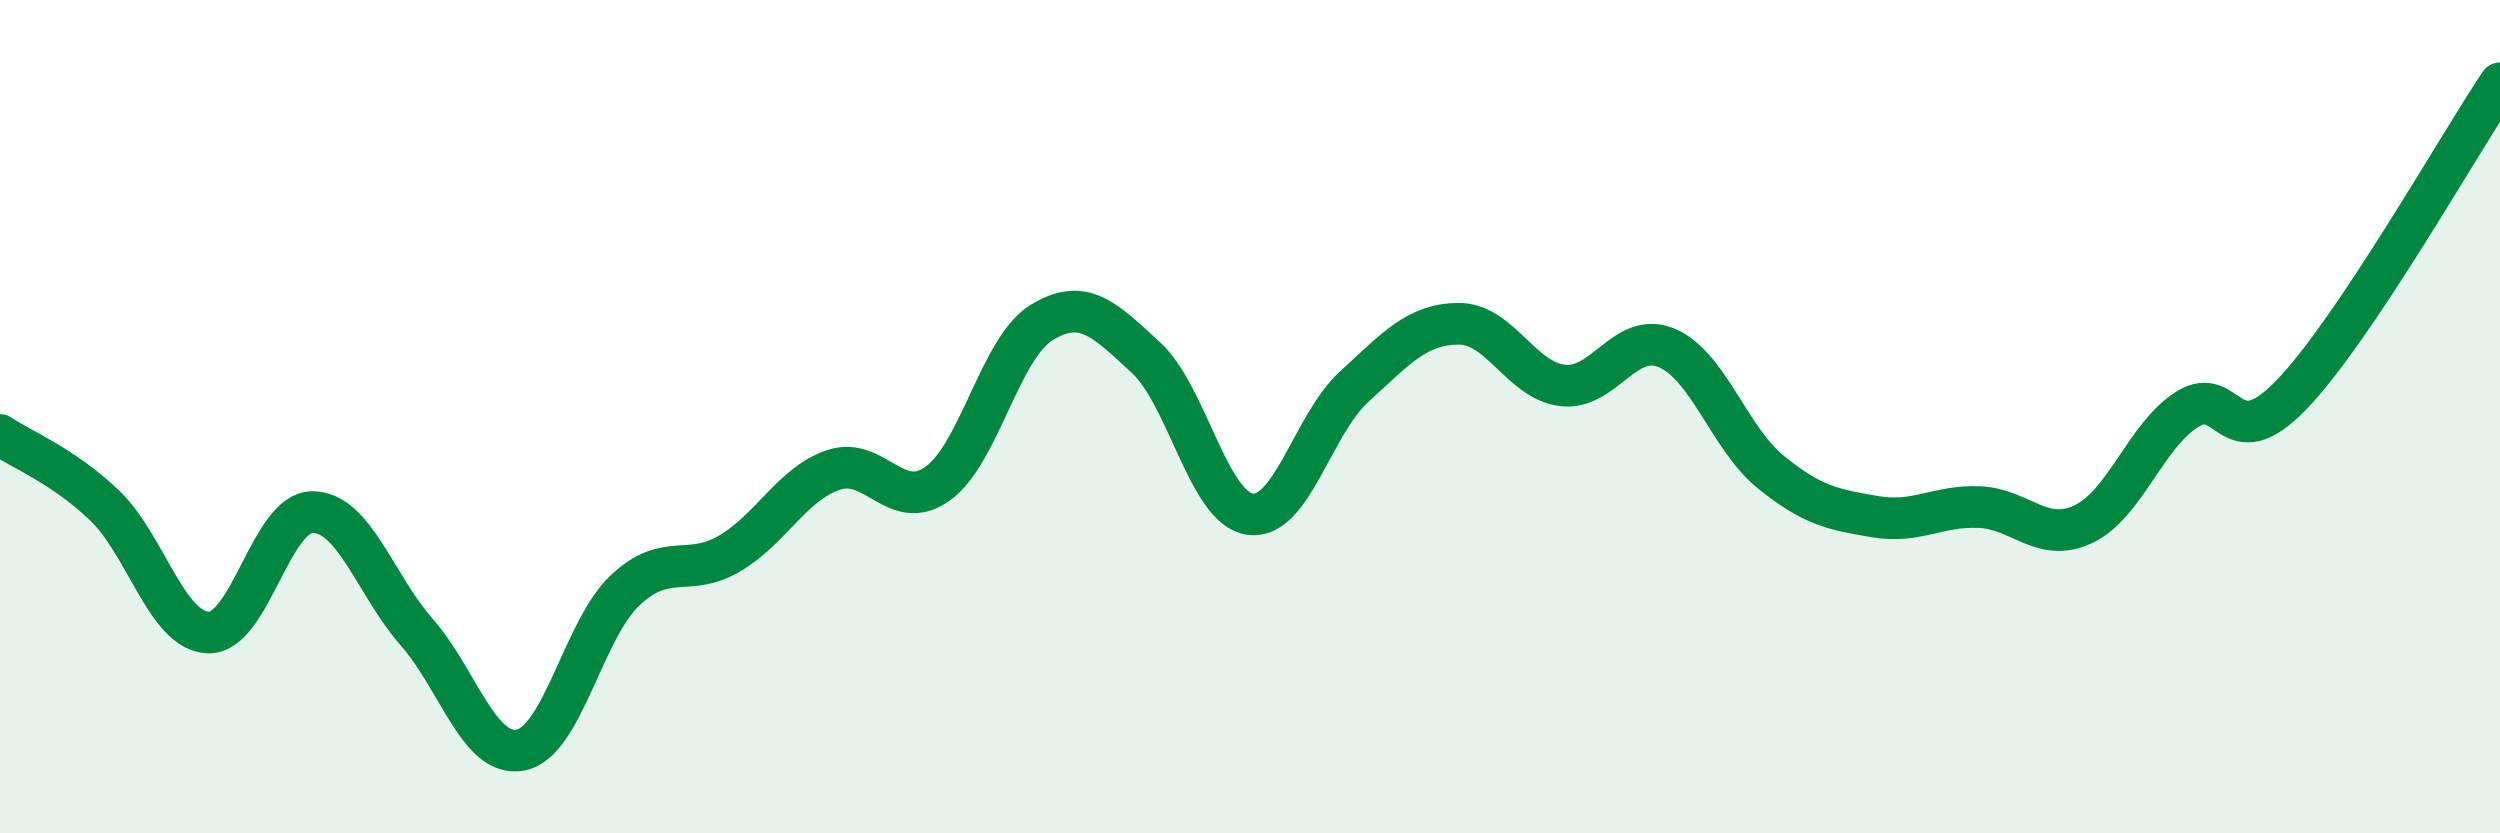 
    <svg width="60" height="20" viewBox="0 0 60 20" xmlns="http://www.w3.org/2000/svg">
      <path
        d="M 0,10.44 C 0.5,10.78 1.5,11.17 2.5,12.12 C 3.5,13.07 4,15.15 5,15.18 C 6,15.21 6.5,12.29 7.5,12.29 C 8.5,12.29 9,14.03 10,15.17 C 11,16.31 11.5,18.2 12.5,18 C 13.5,17.8 14,15.11 15,14.17 C 16,13.23 16.5,13.87 17.5,13.29 C 18.5,12.71 19,11.62 20,11.28 C 21,10.94 21.5,12.32 22.5,11.61 C 23.5,10.9 24,8.35 25,7.74 C 26,7.13 26.5,7.66 27.5,8.58 C 28.5,9.5 29,12.2 30,12.34 C 31,12.48 31.5,10.19 32.5,9.28 C 33.5,8.37 34,7.78 35,7.77 C 36,7.76 36.5,9.13 37.5,9.25 C 38.5,9.37 39,7.93 40,8.35 C 41,8.77 41.5,10.52 42.5,11.33 C 43.5,12.14 44,12.23 45,12.4 C 46,12.57 46.5,12.13 47.5,12.17 C 48.5,12.21 49,13.05 50,12.58 C 51,12.11 51.5,10.44 52.5,9.82 C 53.5,9.2 53.5,11.03 55,9.47 C 56.5,7.91 59,3.49 60,2L60 20L0 20Z"
        fill="#008740"
        opacity="0.1"
        stroke-linecap="round"
        stroke-linejoin="round"
      />
      <path
        d="M 0,10.44 C 0.5,10.78 1.5,11.17 2.5,12.12 C 3.5,13.07 4,15.15 5,15.18 C 6,15.21 6.5,12.29 7.5,12.29 C 8.5,12.29 9,14.03 10,15.17 C 11,16.31 11.5,18.2 12.5,18 C 13.5,17.8 14,15.11 15,14.17 C 16,13.23 16.5,13.87 17.5,13.29 C 18.5,12.71 19,11.62 20,11.28 C 21,10.94 21.5,12.32 22.5,11.61 C 23.5,10.9 24,8.35 25,7.74 C 26,7.13 26.5,7.66 27.5,8.58 C 28.5,9.5 29,12.2 30,12.34 C 31,12.48 31.5,10.19 32.5,9.28 C 33.5,8.37 34,7.78 35,7.77 C 36,7.76 36.5,9.13 37.5,9.25 C 38.5,9.37 39,7.93 40,8.35 C 41,8.77 41.5,10.52 42.5,11.33 C 43.5,12.14 44,12.23 45,12.4 C 46,12.57 46.5,12.13 47.5,12.17 C 48.5,12.21 49,13.05 50,12.58 C 51,12.11 51.5,10.44 52.5,9.82 C 53.5,9.2 53.5,11.03 55,9.47 C 56.5,7.91 59,3.49 60,2"
        stroke="#008740"
        stroke-width="1"
        fill="none"
        stroke-linecap="round"
        stroke-linejoin="round"
      />
    </svg>
  